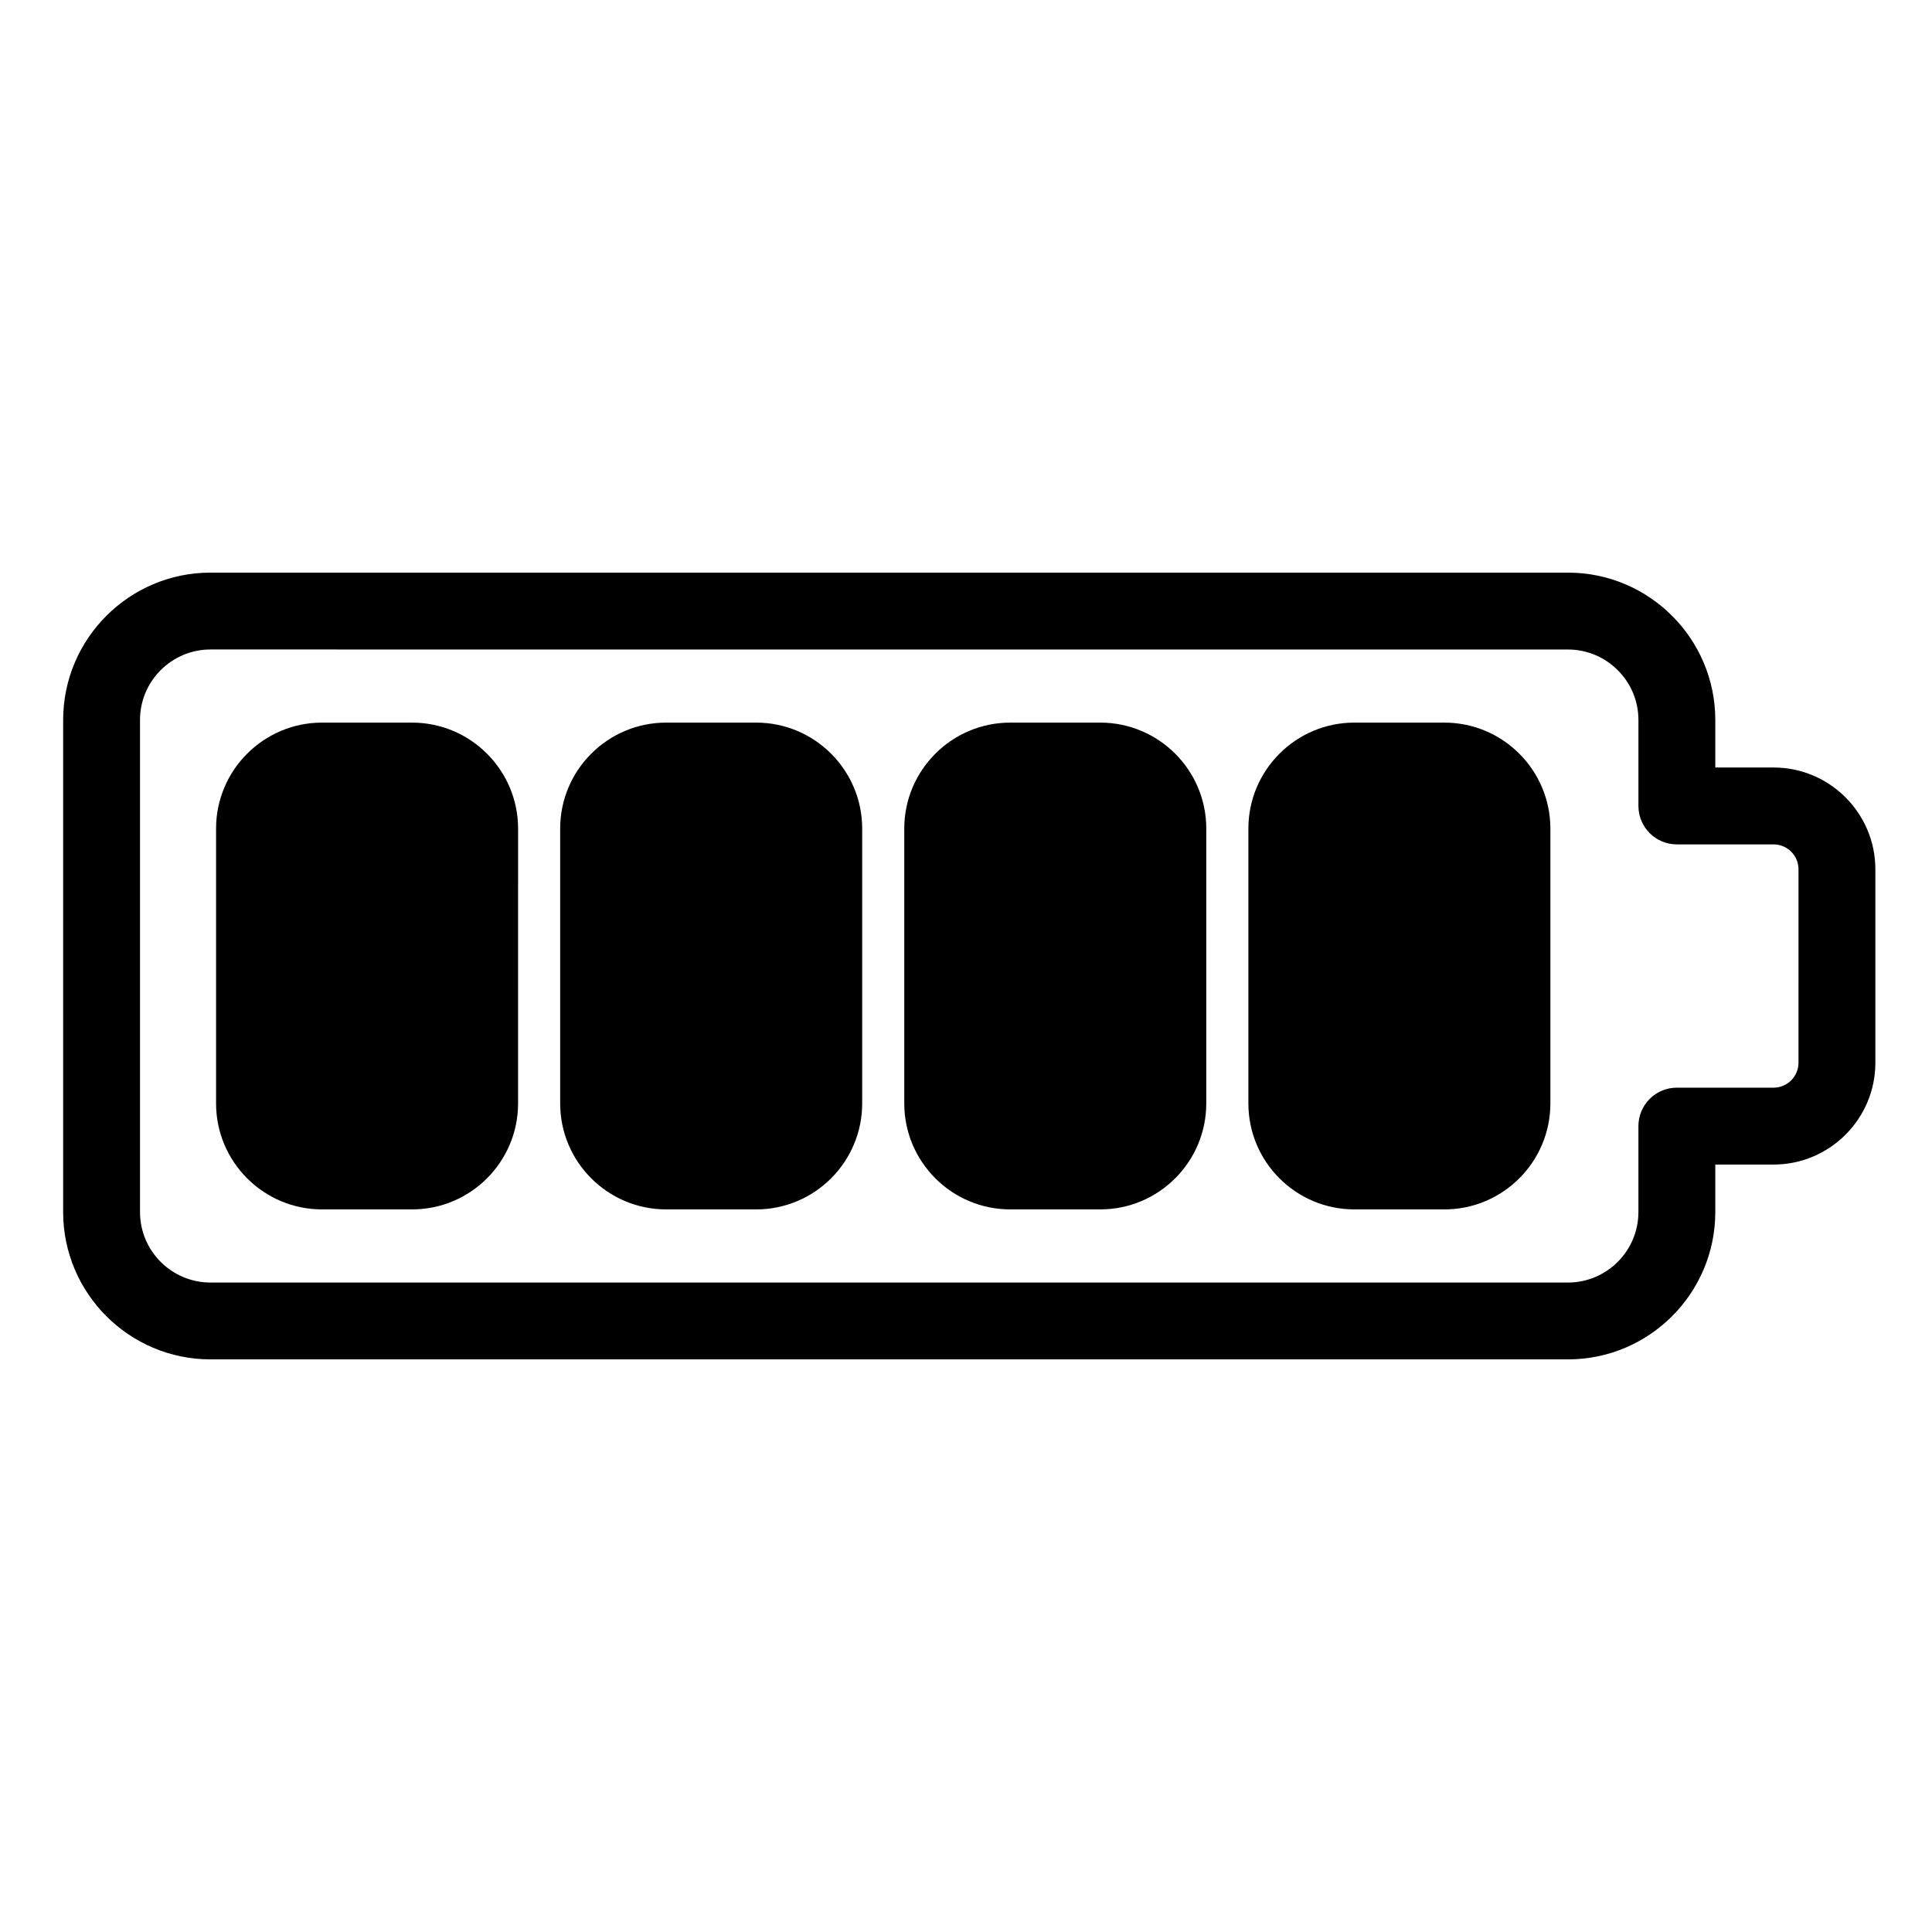 <?xml version="1.0" encoding="UTF-8"?>
<!-- Uploaded to: ICON Repo, www.svgrepo.com, Generator: ICON Repo Mixer Tools -->
<svg fill="#000000" width="800px" height="800px" version="1.1" viewBox="144 144 512 512" xmlns="http://www.w3.org/2000/svg">
 <g>
  <path d="m559.52 504.25h-359.74c-21.527 0-39.047-17.516-39.047-39.047l0.004-130.4c0-21.531 17.516-39.051 39.047-39.051h359.74c21.527 0 39.047 17.516 39.047 39.051v12.594h15.441c14.871 0 26.98 12.105 26.98 26.98v51.258c0 14.883-12.105 26.984-26.98 26.984h-15.441v12.59c-0.004 21.531-17.516 39.043-39.047 39.043zm-359.74-188.13c-10.293 0-18.676 8.383-18.676 18.68v130.41c0 10.297 8.379 18.676 18.676 18.676h359.74c10.297 0 18.676-8.379 18.676-18.676v-22.777c0-5.629 4.559-10.188 10.184-10.188h25.629c3.648 0 6.609-2.969 6.609-6.609l0.004-51.254c0-3.648-2.961-6.609-6.609-6.609h-25.629c-5.621 0-10.184-4.566-10.184-10.188v-22.777c0-10.297-8.379-18.68-18.676-18.68z"/>
  <path d="m253.21 335.5h-23.867c-15.488 0-28.082 12.602-28.082 28.086v72.836c0 15.48 12.594 28.082 28.082 28.082h23.867c15.488 0 28.086-12.602 28.086-28.082l0.004-72.836c-0.008-15.484-12.602-28.086-28.09-28.086z"/>
  <path d="m344.4 335.5h-23.867c-15.488 0-28.082 12.602-28.082 28.086v72.836c0 15.48 12.594 28.082 28.082 28.082h23.867c15.488 0 28.086-12.602 28.086-28.082v-72.836c0-15.484-12.594-28.086-28.086-28.086z"/>
  <path d="m435.59 335.5h-23.867c-15.488 0-28.082 12.602-28.082 28.086v72.836c0 15.48 12.594 28.082 28.082 28.082h23.867c15.48 0 28.082-12.602 28.082-28.082l0.004-72.836c0.004-15.484-12.598-28.086-28.086-28.086z"/>
  <path d="m526.78 335.5h-23.867c-15.48 0-28.078 12.602-28.078 28.086v72.836c0 15.48 12.594 28.082 28.078 28.082h23.867c15.488 0 28.086-12.602 28.086-28.082v-72.836c0-15.484-12.598-28.086-28.086-28.086z"/>
 </g>
</svg>